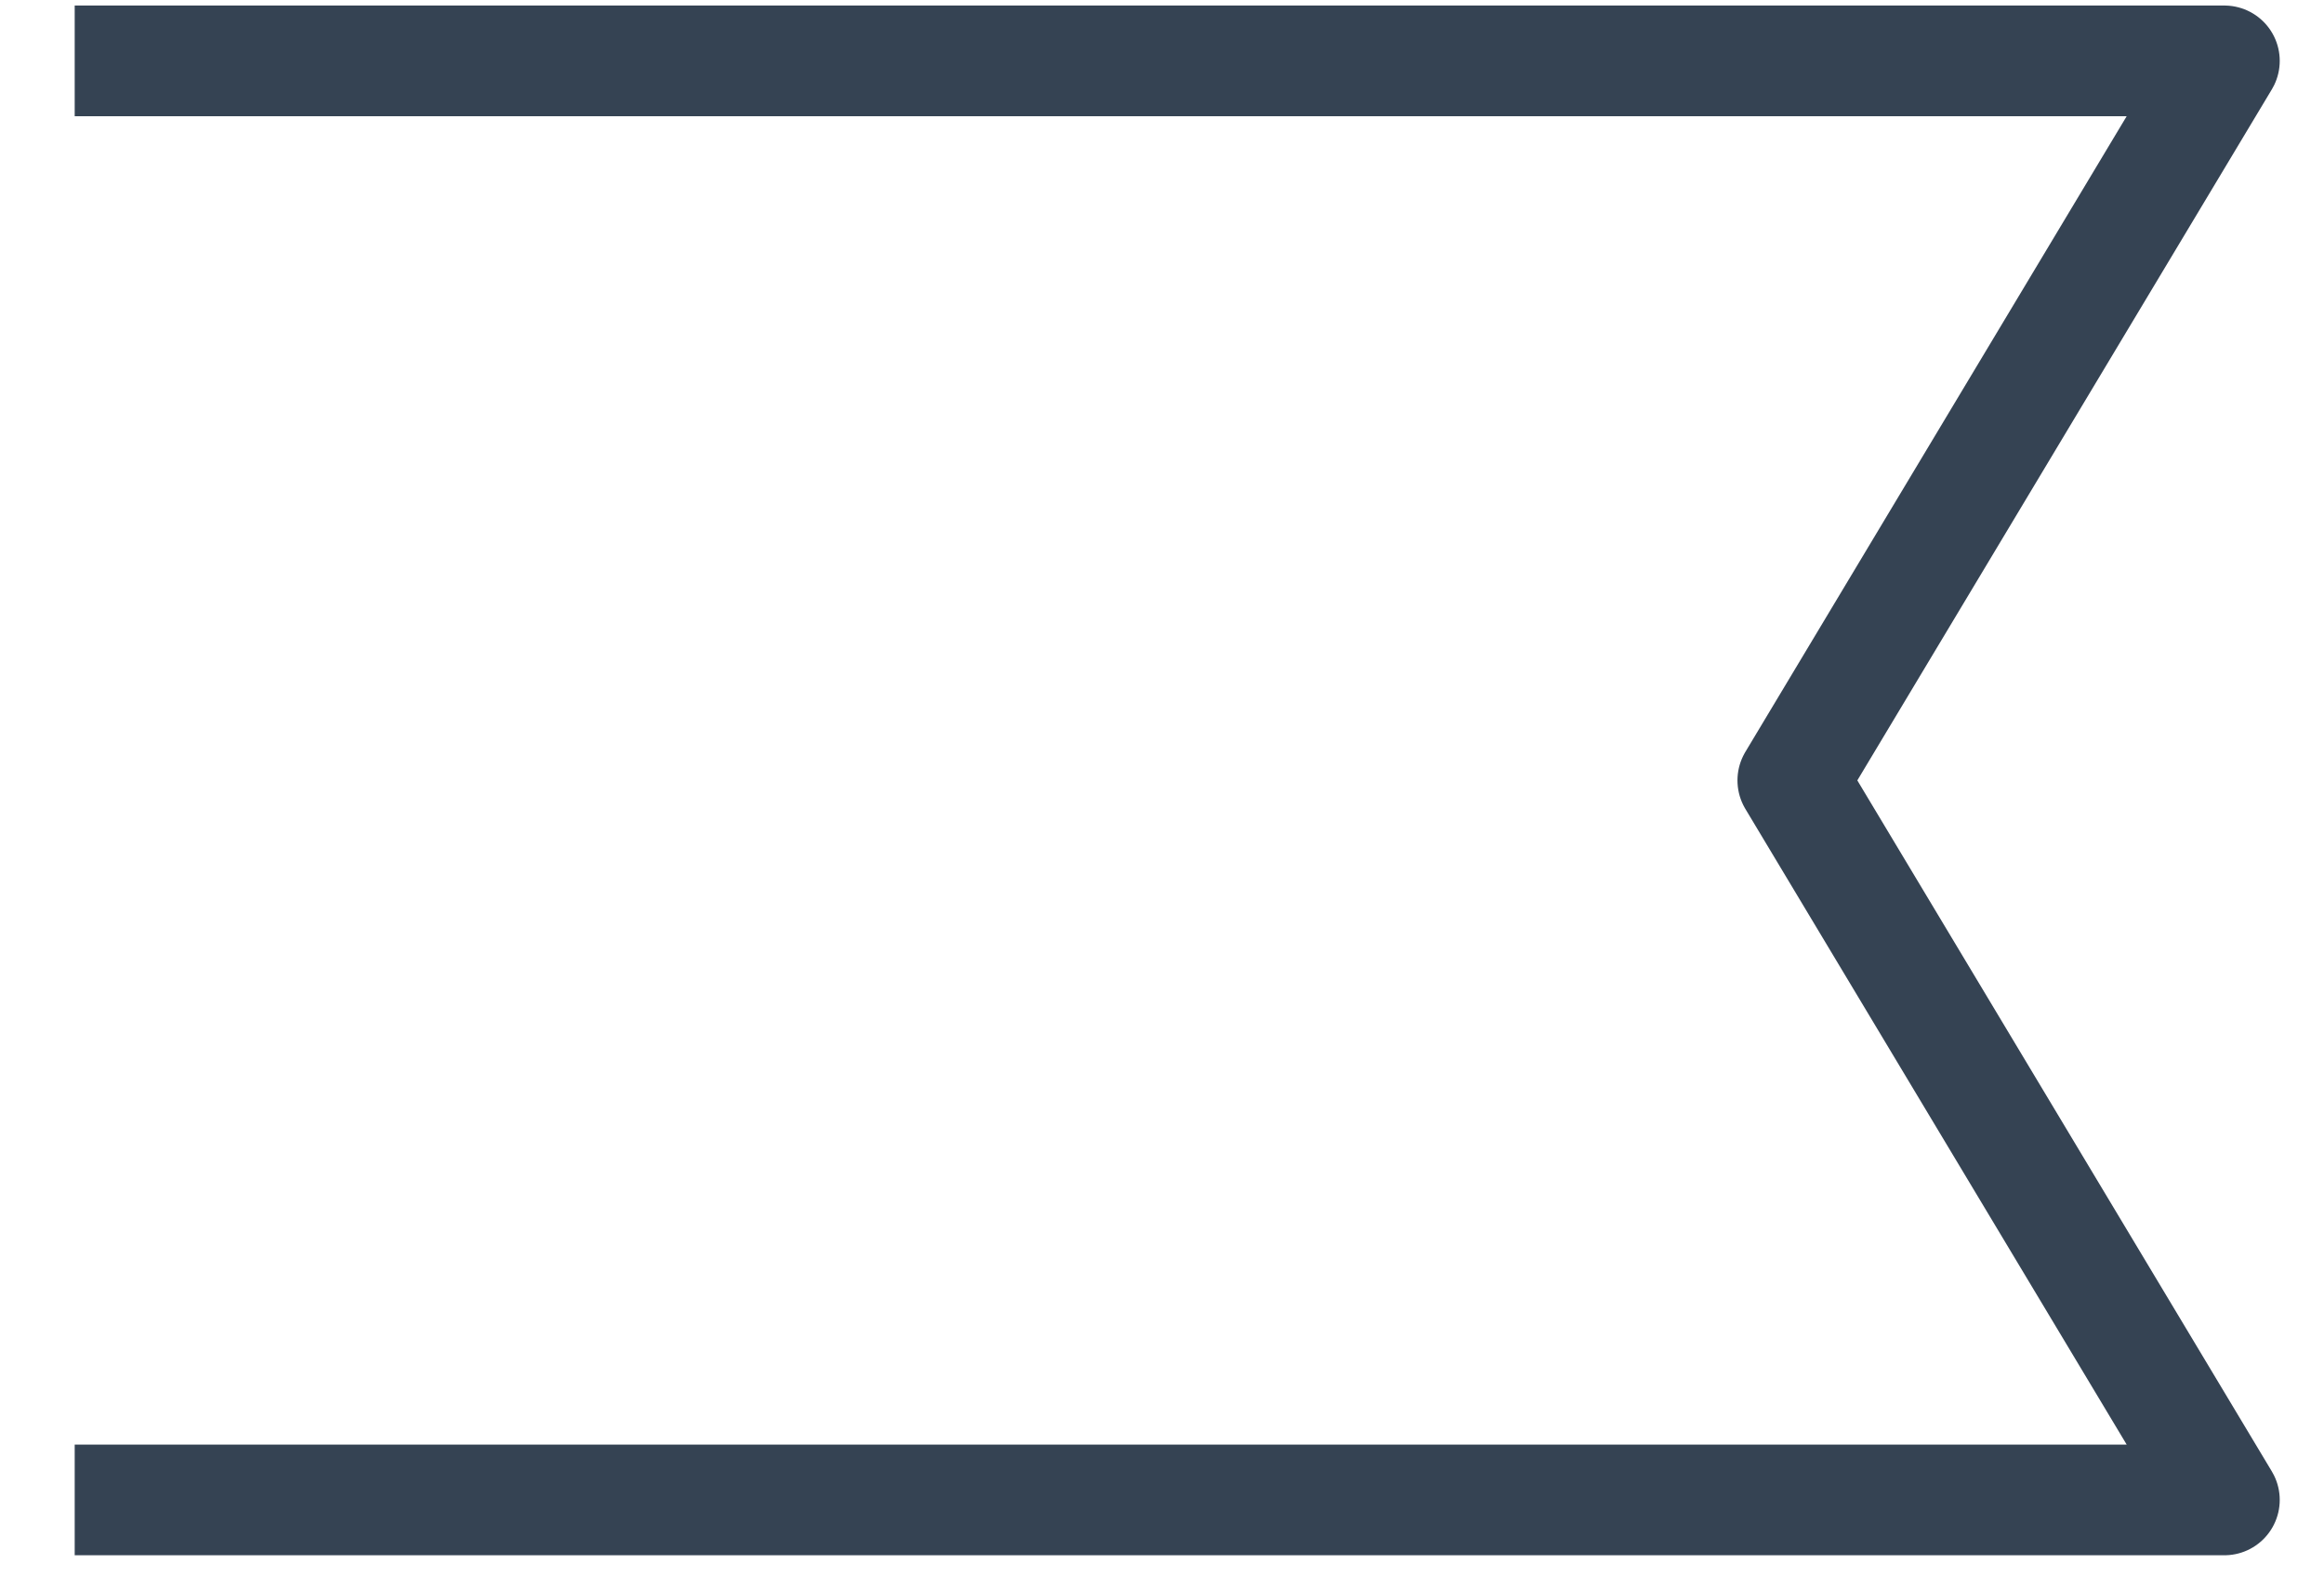 <svg xmlns="http://www.w3.org/2000/svg" width="84" height="57" viewBox="0 0 84 57" style="enable-background:new 0 0 84 57" xml:space="preserve"><path d="M2.7 2.2h77.7l-15.6 26 15.6 26H2.7" style="fill:none;stroke:#354353;stroke-width:4;stroke-linejoin:round"/></svg>